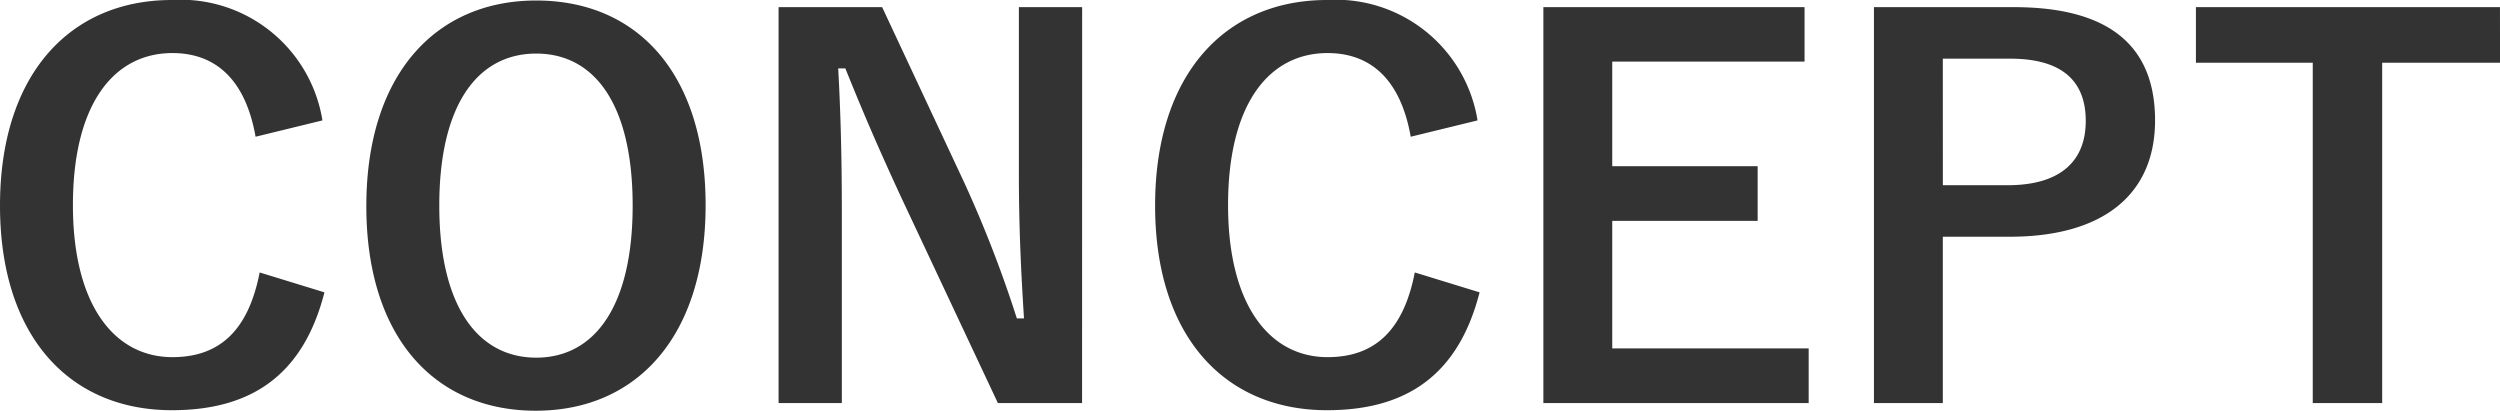 <svg xmlns="http://www.w3.org/2000/svg" width="137.2" height="22.54" viewBox="0 0 137.2 22.54"><g transform="translate(-595.666 -526.936)"><path d="M-50.638-15.456a7.88,7.88,0,0,0-8.26-6.608c-5.6,0-9.436,4.088-9.436,11.284C-68.334-3.612-64.526.448-58.9.448c4.424,0,7.224-1.988,8.372-6.468l-3.556-1.092c-.616,3.164-2.184,4.648-4.788,4.648-3.164,0-5.46-2.828-5.46-8.344,0-5.544,2.24-8.344,5.46-8.344,2.464,0,4.032,1.568,4.564,4.592Zm11.732-6.58c-5.544,0-9.324,4.088-9.324,11.284,0,7.168,3.724,11.228,9.3,11.228S-29.61-3.64-29.61-10.808C-29.61-18-33.334-22.036-38.906-22.036Zm0,2.912c3.192,0,5.292,2.772,5.292,8.344,0,5.544-2.1,8.344-5.292,8.344s-5.32-2.8-5.32-8.344C-44.226-16.352-42.1-19.124-38.906-19.124Zm29.96-2.548h-3.472v9.128c0,2.912.112,5.292.28,7.952h-.392a66.259,66.259,0,0,0-2.884-7.448l-4.508-9.632h-5.684V.056h3.472V-10.472c0-2.688-.056-5.264-.2-7.84h.392c.98,2.436,1.848,4.452,3.108,7.168l5.264,11.2h4.62Zm21.7,6.216a7.88,7.88,0,0,0-8.26-6.608c-5.6,0-9.436,4.088-9.436,11.284C-4.942-3.612-1.134.448,4.494.448c4.424,0,7.224-1.988,8.372-6.468L9.31-7.112C8.694-3.948,7.126-2.464,4.522-2.464c-3.164,0-5.46-2.828-5.46-8.344,0-5.544,2.24-8.344,5.46-8.344,2.464,0,4.032,1.568,4.564,4.592ZM30.7-21.672H16.366V.056h14.56v-3H20.146v-7h7.98v-3h-7.98v-5.74H30.7Zm3.808,0V.056h3.78V-9.072h3.668c5.208,0,7.98-2.38,7.98-6.384s-2.408-6.216-7.756-6.216Zm3.78,2.828h3.7c2.884,0,4.144,1.26,4.144,3.416,0,2.212-1.4,3.528-4.284,3.528H38.29Zm30.576-2.828H52.178v3.052H58.59V.056H62.4V-18.62h6.468Z" transform="translate(664 549)" fill="#333"/></g></svg>